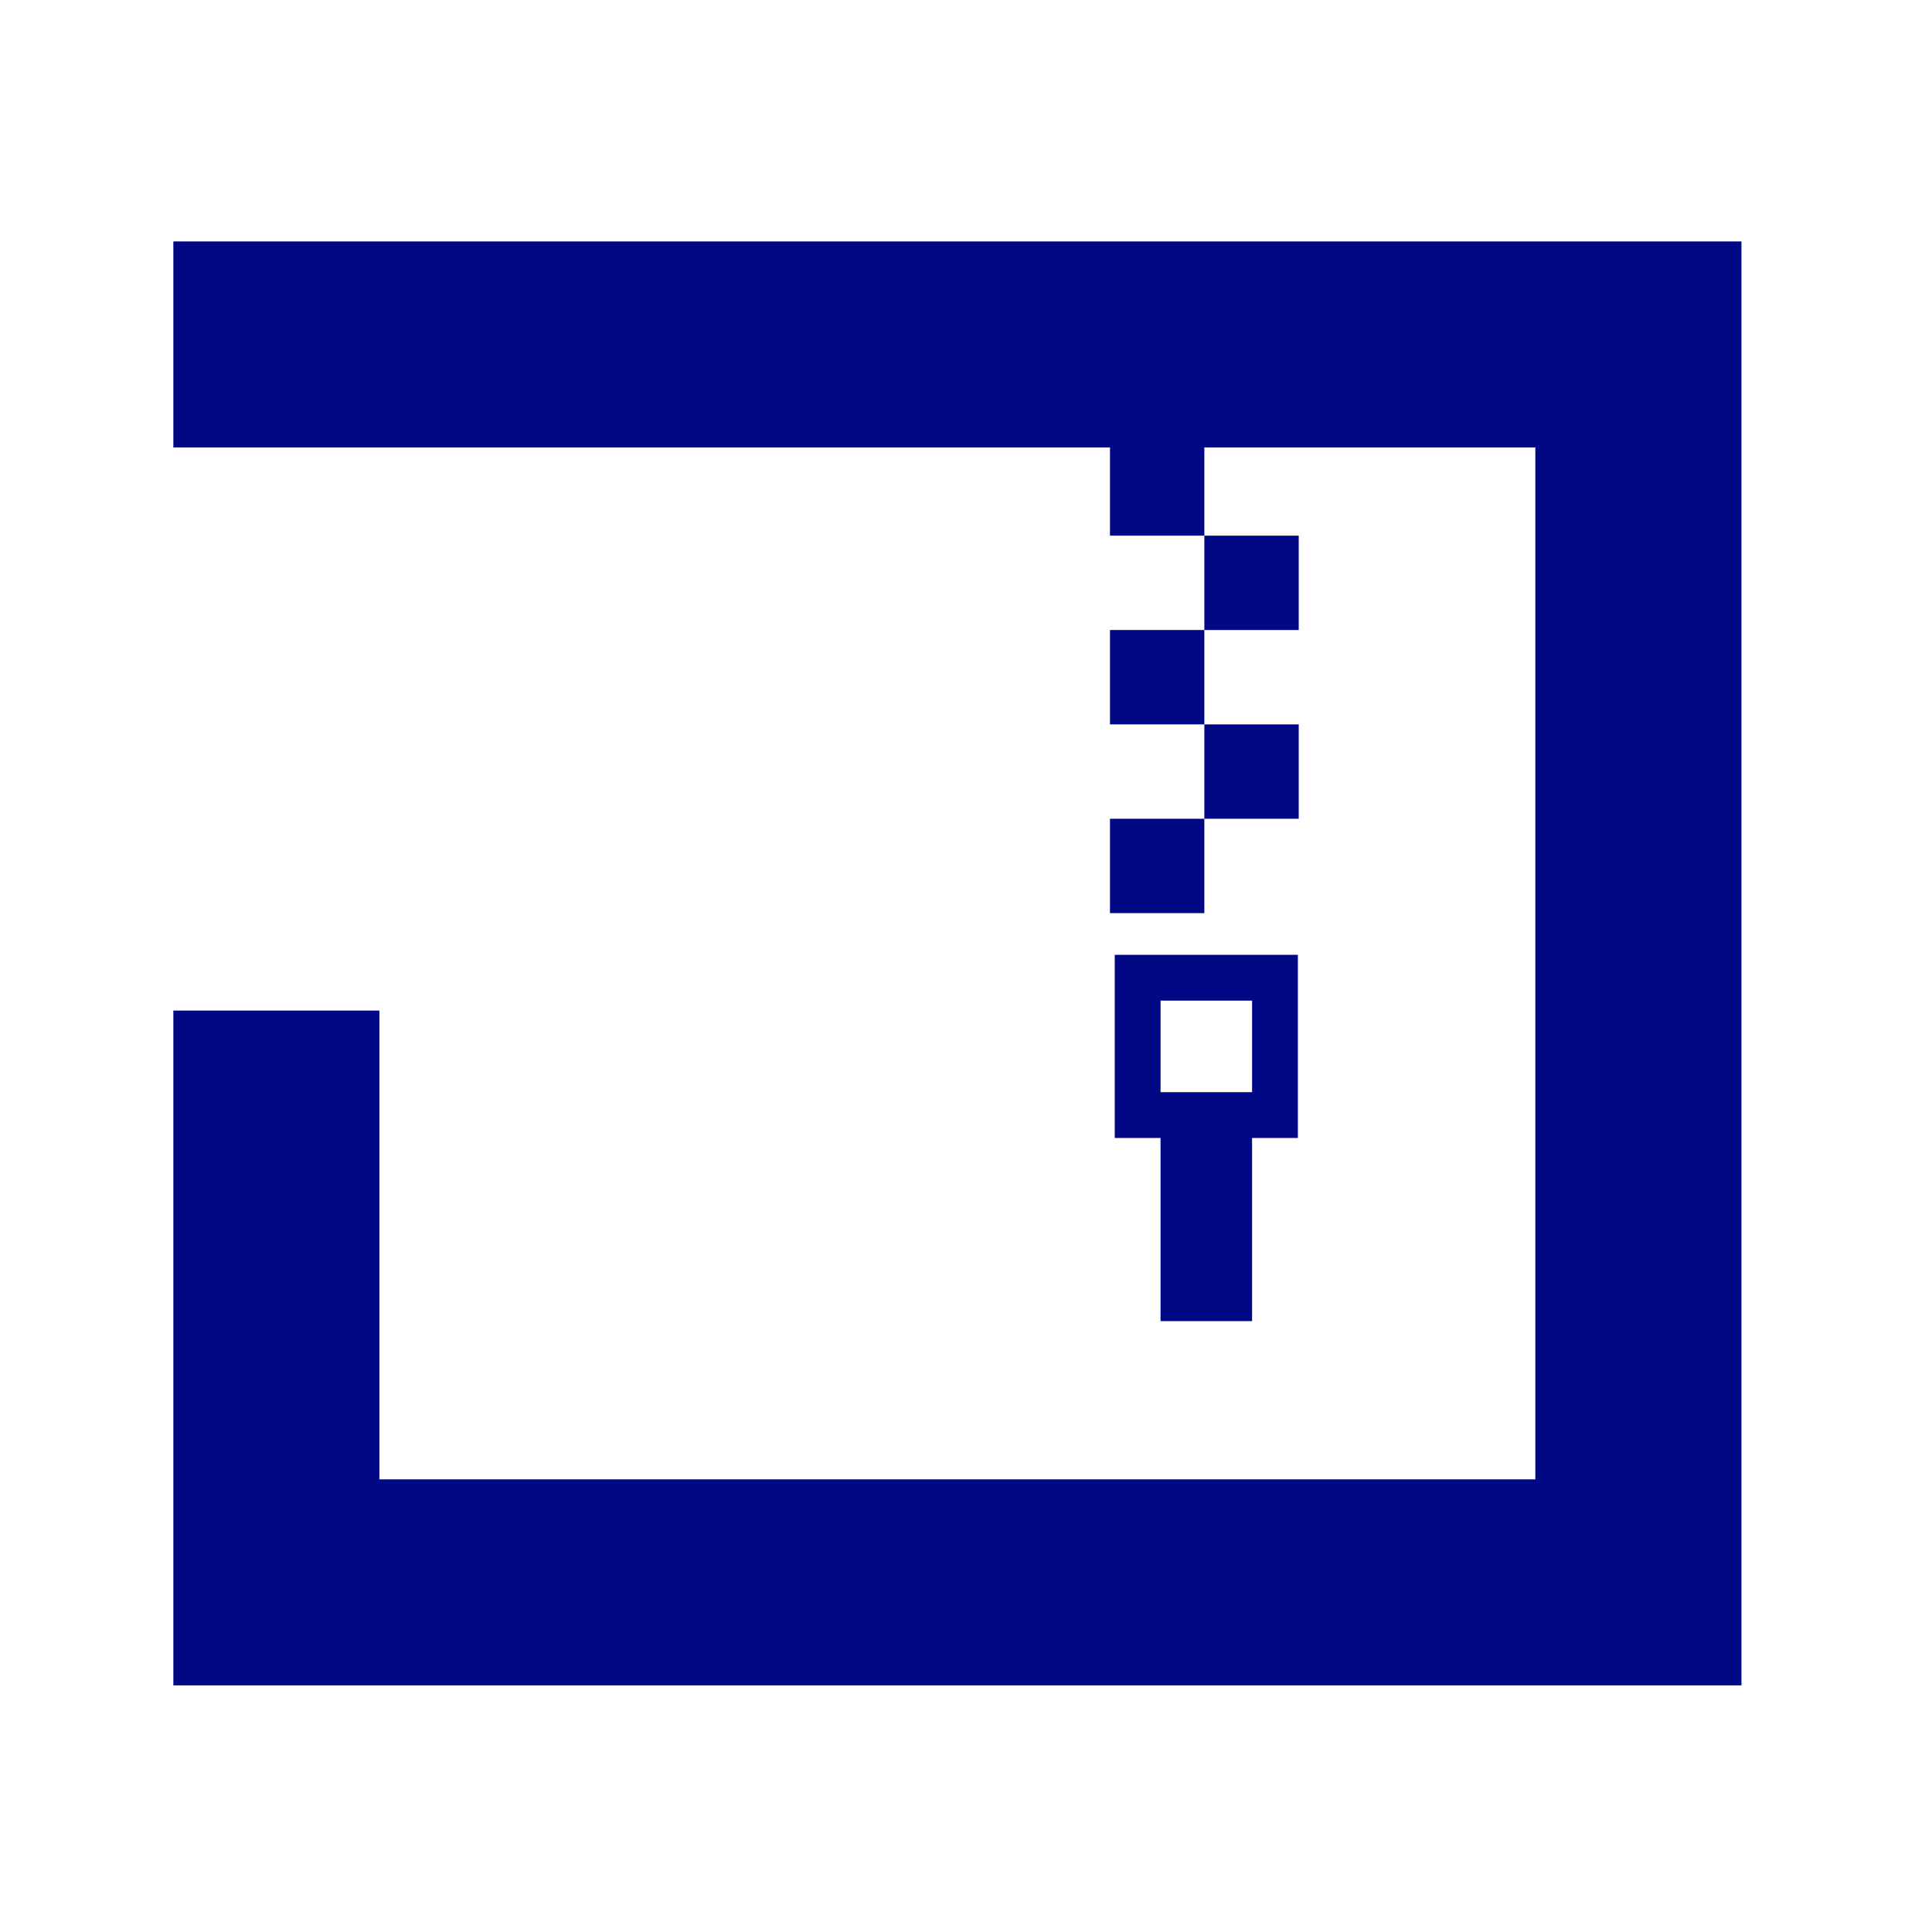<?xml version="1.0" encoding="UTF-8" standalone="no"?>
<svg
   xmlns:dc="http://purl.org/dc/elements/1.1/"
   xmlns:cc="http://creativecommons.org/ns#"
   xmlns:rdf="http://www.w3.org/1999/02/22-rdf-syntax-ns#"
   xmlns:svg="http://www.w3.org/2000/svg"
   xmlns="http://www.w3.org/2000/svg"
   xmlns:sodipodi="http://sodipodi.sourceforge.net/DTD/sodipodi-0.dtd"
   xmlns:inkscape="http://www.inkscape.org/namespaces/inkscape"
   width="256"
   height="256"
   viewBox="0 0 67.733 67.733"
   version="1.1"
   id="svg7448"
   inkscape:version="1.0 (1.0+r73)"
   sodipodi:docname="epi-gtk.svg">
  <defs
     id="defs7442">
    <linearGradient
       gradientTransform="matrix(0.995,0,0,-1,607.606,666.572)"
       y2="666.568"
       x2="-460.233"
       y1="370.539"
       x1="-460.233"
       gradientUnits="userSpaceOnUse"
       id="rect3438-6-0-6-7-2_60_-80">
      <stop
         id="stop29185"
         style="stop-color:#000000"
         offset="0" />
      <stop
         id="stop29187"
         style="stop-color:#000000;stop-opacity:0.588"
         offset="1" />
    </linearGradient>
    <linearGradient
       gradientTransform="matrix(0.987,0,0,-0.992,975.133,896.235)"
       y2="668.217"
       x2="-452.133"
       y1="371.534"
       x1="-452.133"
       gradientUnits="userSpaceOnUse"
       id="rect3438-6-0-1-1_60_-262">
      <stop
         id="stop29191"
         style="stop-color:#000000"
         offset="0" />
      <stop
         id="stop29193"
         style="stop-color:#000000;stop-opacity:0.588"
         offset="1" />
    </linearGradient>
    <linearGradient
       gradientTransform="matrix(1,0,0,-1,-616.095,-75)"
       y2="-366.809"
       x2="765.627"
       y1="-74.489"
       x1="765.627"
       gradientUnits="userSpaceOnUse"
       id="XMLID_140_-06">
      <stop
         id="stop29198"
         style="stop-color:#0046aa;stop-opacity:1"
         offset="0" />
      <stop
         id="stop29200"
         style="stop-color:#0053c2;stop-opacity:1"
         offset="0.425" />
      <stop
         id="stop29204"
         style="stop-color:#003884;stop-opacity:1"
         offset="0.781" />
      <stop
         id="stop29206"
         style="stop-color:#00306e;stop-opacity:1"
         offset="1" />
    </linearGradient>
    <linearGradient
       id="linearGradient3703">
      <stop
         style="stop-color:black;stop-opacity:0;"
         offset="0"
         id="stop3705" />
      <stop
         id="stop3711"
         offset="0.5"
         style="stop-color:black;stop-opacity:1;" />
      <stop
         style="stop-color:black;stop-opacity:0;"
         offset="1"
         id="stop3707" />
    </linearGradient>
    <linearGradient
       id="linearGradient4210">
      <stop
         id="stop4212"
         offset="0"
         style="stop-color:#eaba6f;stop-opacity:1;" />
      <stop
         id="stop4214"
         offset="1"
         style="stop-color:#b97a1b;stop-opacity:1;" />
    </linearGradient>
    <linearGradient
       id="XMLID_144_-34"
       gradientUnits="userSpaceOnUse"
       x1="198.434"
       y1="229.5"
       x2="198.434"
       y2="96.774">
      <stop
         offset="0"
         style="stop-color:#000000"
         id="stop29065" />
      <stop
         offset="1"
         style="stop-color:#000000;stop-opacity:0.588"
         id="stop29067" />
    </linearGradient>
    <linearGradient
       id="XMLID_157_-75"
       gradientUnits="userSpaceOnUse"
       x1="151.836"
       y1="210.5"
       x2="151.836"
       y2="49.429">
      <stop
         offset="0"
         style="stop-color:#000000"
         id="stop29071" />
      <stop
         offset="1"
         style="stop-color:#000000;stop-opacity:0.588"
         id="stop29073" />
    </linearGradient>
    <linearGradient
       id="XMLID_231_-56"
       gradientUnits="userSpaceOnUse"
       x1="103.207"
       y1="230.5"
       x2="103.207"
       y2="97.13">
      <stop
         offset="0"
         style="stop-color:#000000"
         id="stop29077" />
      <stop
         offset="1"
         style="stop-color:#000000;stop-opacity:0.588"
         id="stop29079" />
    </linearGradient>
    <linearGradient
       id="XMLID_248_-19"
       gradientUnits="userSpaceOnUse"
       x1="198.434"
       y1="231.5"
       x2="198.434"
       y2="99.078">
      <stop
         offset="0"
         style="stop-color:#000000"
         id="stop29084" />
      <stop
         offset="1"
         style="stop-color:#000000;stop-opacity:0.588"
         id="stop29086" />
    </linearGradient>
    <linearGradient
       id="XMLID_279_-09"
       gradientUnits="userSpaceOnUse"
       x1="151.836"
       y1="213.25"
       x2="151.836"
       y2="51.732">
      <stop
         offset="0"
         style="stop-color:#000000"
         id="stop29090" />
      <stop
         offset="1"
         style="stop-color:#000000;stop-opacity:0.588"
         id="stop29092" />
    </linearGradient>
    <linearGradient
       id="XMLID_280_-39"
       gradientUnits="userSpaceOnUse"
       x1="103.207"
       y1="232.5"
       x2="103.207"
       y2="99.435">
      <stop
         offset="0"
         style="stop-color:#000000"
         id="stop29096" />
      <stop
         offset="1"
         style="stop-color:#000000;stop-opacity:0.588"
         id="stop29098" />
    </linearGradient>
  </defs>
  <sodipodi:namedview
     id="base"
     pagecolor="#ffffff"
     bordercolor="#666666"
     borderopacity="1.0"
     inkscape:pageopacity="0.0"
     inkscape:pageshadow="2"
     inkscape:zoom="0.91426694"
     inkscape:cx="32.242951"
     inkscape:cy="103.23123"
     inkscape:document-units="mm"
     inkscape:current-layer="g1261"
     showgrid="false"
     fit-margin-top="0"
     fit-margin-left="0"
     fit-margin-right="0"
     fit-margin-bottom="0"
     inkscape:window-width="1920"
     inkscape:window-height="903"
     inkscape:window-x="0"
     inkscape:window-y="30"
     inkscape:window-maximized="1"
     units="px"
     inkscape:document-rotation="0"
     showguides="true"
     inkscape:guide-bbox="true">
    <sodipodi:guide
       position="41.094,62.235"
       orientation="0,-1"
       id="guide4209" />
    <sodipodi:guide
       position="58.168,7.25"
       orientation="0,-1"
       id="guide4211" />
  </sodipodi:namedview>
  <g
     inkscape:label="Capa 1"
     inkscape:groupmode="layer"
     id="layer1"
     transform="translate(-42.061,-59.097)">
    <g
       id="g8111"
       transform="translate(4.868,-4.464)">
      <g
         transform="matrix(0.198,0,0,0.198,41.441,68.133)"
         id="XMLID_2056_">
        <linearGradient
           id="linearGradient7404"
           gradientUnits="userSpaceOnUse"
           x1="-460.233"
           y1="370.539"
           x2="-460.233"
           y2="666.568"
           gradientTransform="matrix(0.995,0,0,-1,607.606,666.572)">
          <stop
             offset="0"
             style="stop-color:#000000"
             id="stop7400" />
          <stop
             offset="1"
             style="stop-color:#000000;stop-opacity:0.588"
             id="stop7402" />
        </linearGradient>
        <linearGradient
           id="linearGradient7411"
           gradientUnits="userSpaceOnUse"
           x1="-452.133"
           y1="371.534"
           x2="-452.133"
           y2="668.217"
           gradientTransform="matrix(0.987,0,0,-0.992,595.61,662.682)">
          <stop
             offset="0"
             style="stop-color:#000000"
             id="stop7407" />
          <stop
             offset="1"
             style="stop-color:#000000;stop-opacity:0.588"
             id="stop7409" />
        </linearGradient>
        <g
           transform="matrix(8.444,0,0,8.444,-765.804,-42.003)"
           id="g10129">
          <g
             transform="matrix(0.134,0,0,0.134,91.188,2.428)"
             id="g4475">
            <g
               transform="matrix(10.9,0,0,10.9,-854.02,-1043.914)"
               id="g5861-0" />
          </g>
          <g
             id="g941"
             transform="matrix(1.165,0,0,1.165,-17.92,-3.716)">
            <g
               id="g4240"
               transform="matrix(1.327,0,0,1.327,-35.434,-7.386)">
              <g
                 transform="matrix(0.875,0,0,0.875,-38.276,-6.663)"
                 id="g1261"
                 style="fill:#003882;fill-opacity:1">
                <path
                   id="rect1181"
                   style="fill:#000886;fill-opacity:1;stroke:none;stroke-width:1.456;stroke-opacity:1;stop-color:#000000"
                   d="m 155.362,22.121 v 3.194 h 21.113 V 41.311 H 158.556 v -7.267 h -3.194 v 7.267 3.194 h 24.308 V 41.311 25.315 22.121 h -3.194 z"
                   sodipodi:nodetypes="ccccccccccccccc" />
                <g
                   transform="matrix(0.157,0,0,0.157,154.561,31.228)"
                   id="g1201"
                   style="fill:#000886;fill-opacity:1;stroke:none;stroke-opacity:1">
                  <rect
                     style="fill:#000886;fill-opacity:1;stroke:none;stroke-width:1;stroke-opacity:1;stop-color:#000000"
                     id="rect1189"
                     width="9.318"
                     height="9.318"
                     x="97.581"
                     y="-38.273" />
                  <rect
                     y="-28.955"
                     x="106.899"
                     height="9.318"
                     width="9.318"
                     id="rect1191"
                     style="fill:#000886;fill-opacity:1;stroke:none;stroke-width:1;stroke-opacity:1;stop-color:#000000" />
                  <rect
                     y="-19.638"
                     x="97.581"
                     height="9.318"
                     width="9.318"
                     id="rect1193"
                     style="fill:#000886;fill-opacity:1;stroke:none;stroke-width:1;stroke-opacity:1;stop-color:#000000" />
                  <rect
                     style="fill:#000886;fill-opacity:1;stroke:none;stroke-width:1;stroke-opacity:1;stop-color:#000000"
                     id="rect1195"
                     width="9.318"
                     height="9.318"
                     x="106.899"
                     y="-10.32" />
                  <rect
                     style="fill:#000886;fill-opacity:1;stroke:none;stroke-width:1;stroke-opacity:1;stop-color:#000000"
                     id="rect1197"
                     width="9.318"
                     height="9.318"
                     x="97.581"
                     y="-1.002" />
                </g>
                <path
                   id="rect4173-3-3-7"
                   d="m 169.955,33.18 v 2.839 h 0.71 v 2.839 h 1.419 v -2.839 h 0.71 v -2.839 z m 0.71,0.71 h 1.419 v 1.419 h -1.419 z"
                   style="opacity:1;fill:#000886;fill-opacity:1;stroke-width:0.71"
                   inkscape:connector-curvature="0"
                   sodipodi:nodetypes="cccccccccccccc" />
              </g>
            </g>
          </g>
        </g>
      </g>
    </g>
  </g>
</svg>
